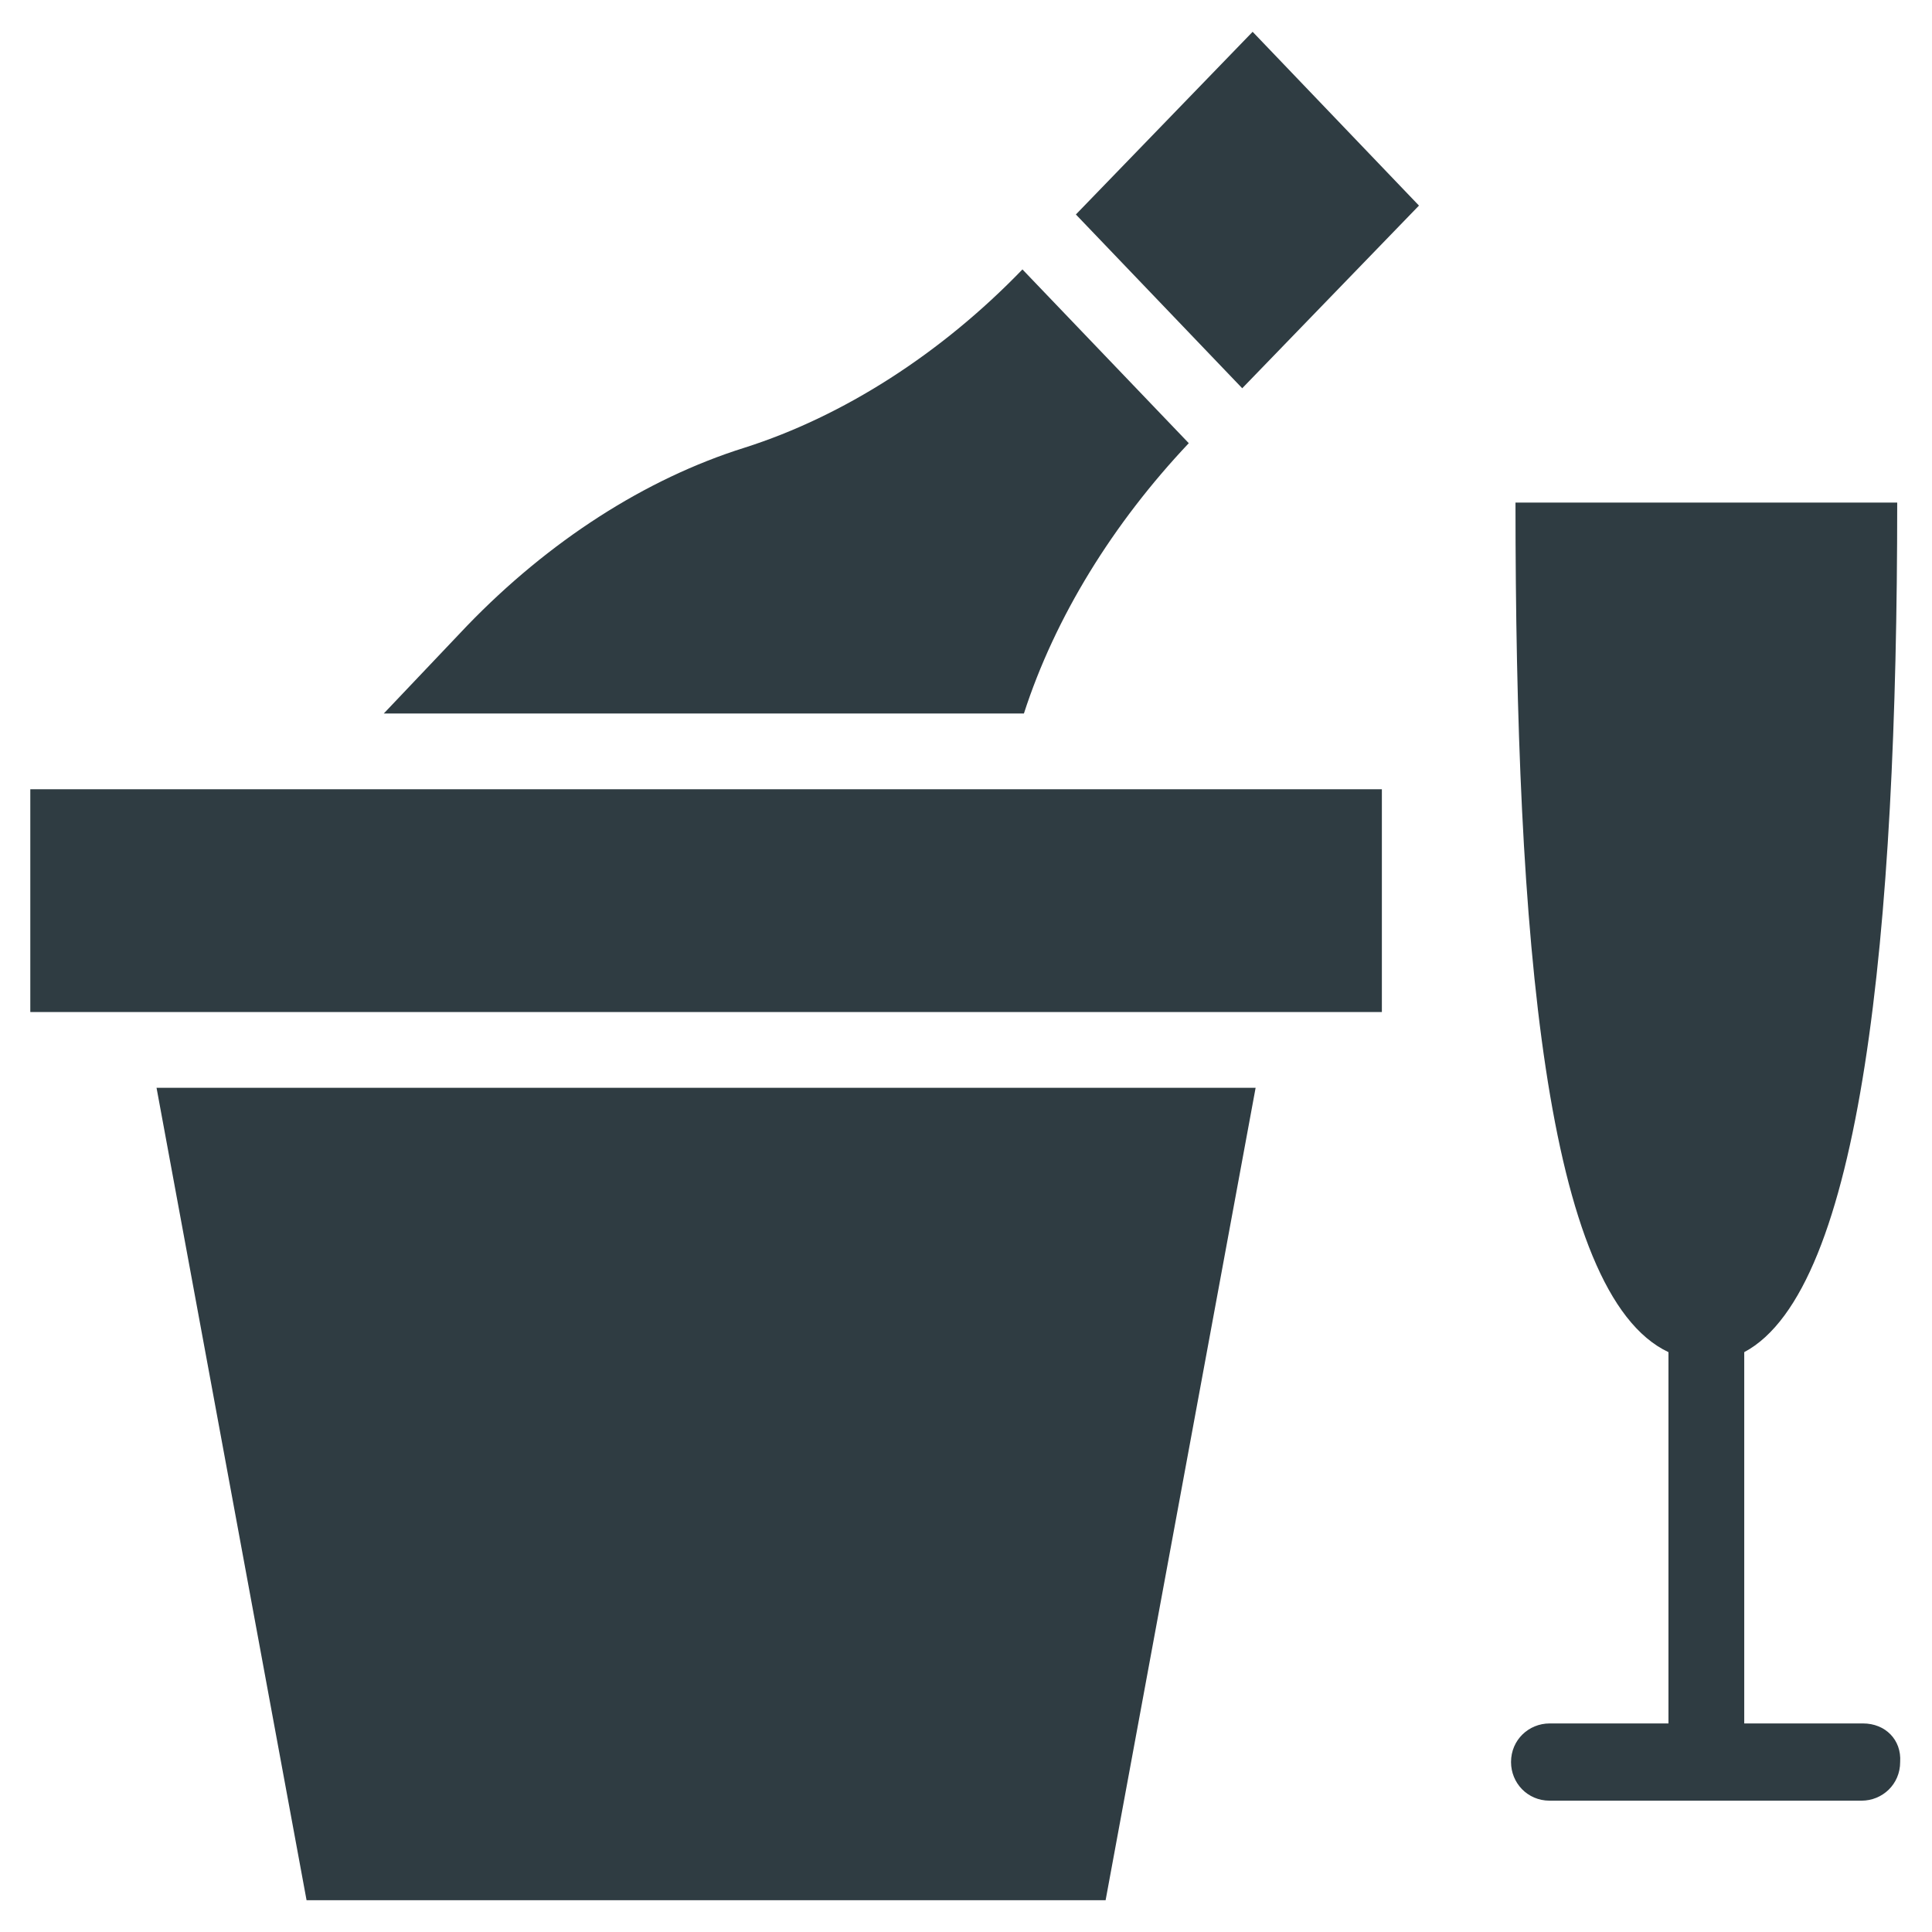 <?xml version="1.0" encoding="UTF-8"?>
<!-- Uploaded to: SVG Repo, www.svgrepo.com, Generator: SVG Repo Mixer Tools -->
<svg width="800px" height="800px" version="1.1" viewBox="144 144 512 512" xmlns="http://www.w3.org/2000/svg">
 <g fill="#2f3c42">
  <path d="m637.73 600.73h-31.488v-98.398c31.094-16.531 40.539-111 40.539-225.14h-101.16c0 114.93 7.871 209.79 40.539 225.14v98.398h-31.488c-5.512 0-10.234 4.328-10.234 10.234 0 5.512 4.328 10.234 10.234 10.234h82.656c5.512 0 10.234-4.328 10.234-10.234 0.398-5.902-3.934-10.234-9.836-10.234z"/>
  <path d="m429.12 200.84 44.082 46.051 46.84-48.41-44.082-46.055z"/>
  <path d="m152.03 353.16h358.18v59.039h-358.18z"/>
  <path d="m225.24 647.57h211.76l39.754-215.3h-291.27z"/>
  <path d="m459.04 261.45-44.082-46.051c-21.648 22.434-47.625 38.965-73.602 47.23-26.371 8.266-51.957 24.797-73.602 47.23l-22.047 23.227h169.64c8.266-25.582 23.617-50.379 43.691-71.637z"/>
 </g>
</svg>